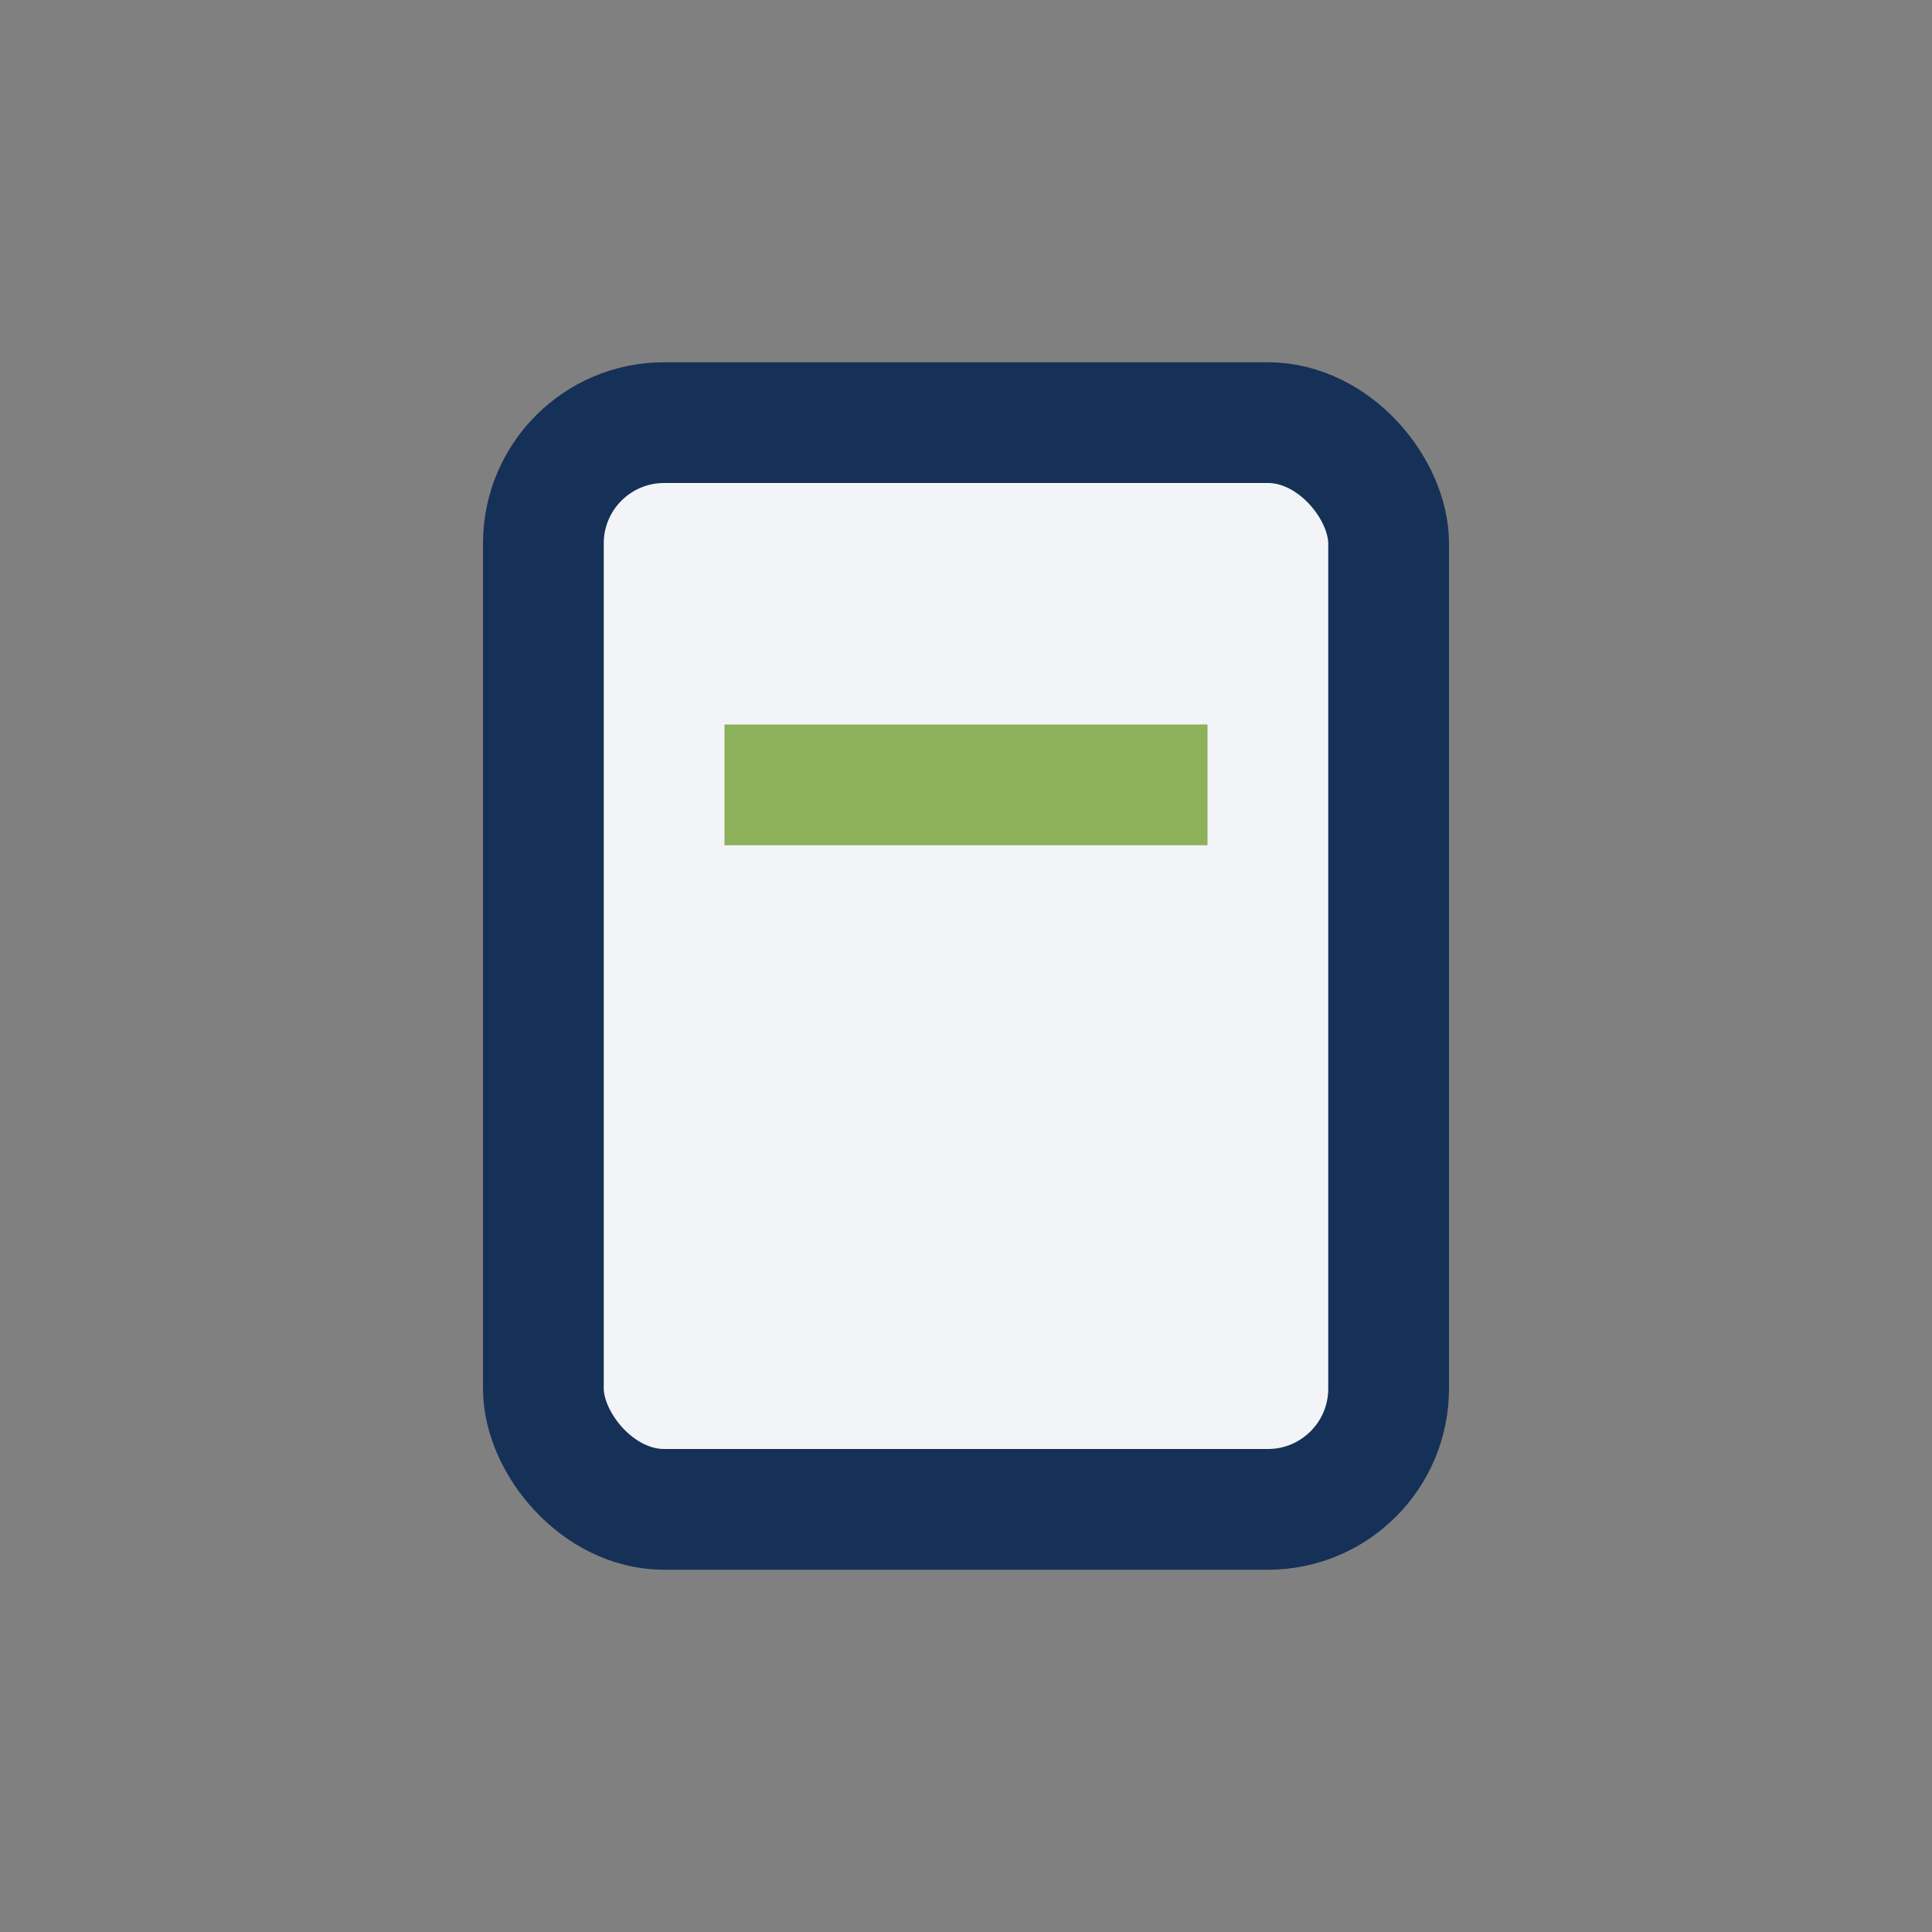 <?xml version="1.0" encoding="UTF-8"?>
<svg xmlns="http://www.w3.org/2000/svg" width="32" height="32" viewBox="0 0 32 32"><rect x="0" y="0" width="32" height="32" fill="#808080" stroke="none"/><rect x="9" y="7" width="14" height="18" rx="2" fill="#F2F4F8" stroke="#163157" stroke-width="2"/><rect x="12" y="12" width="8" height="2" fill="#8DB05A"/></svg>
